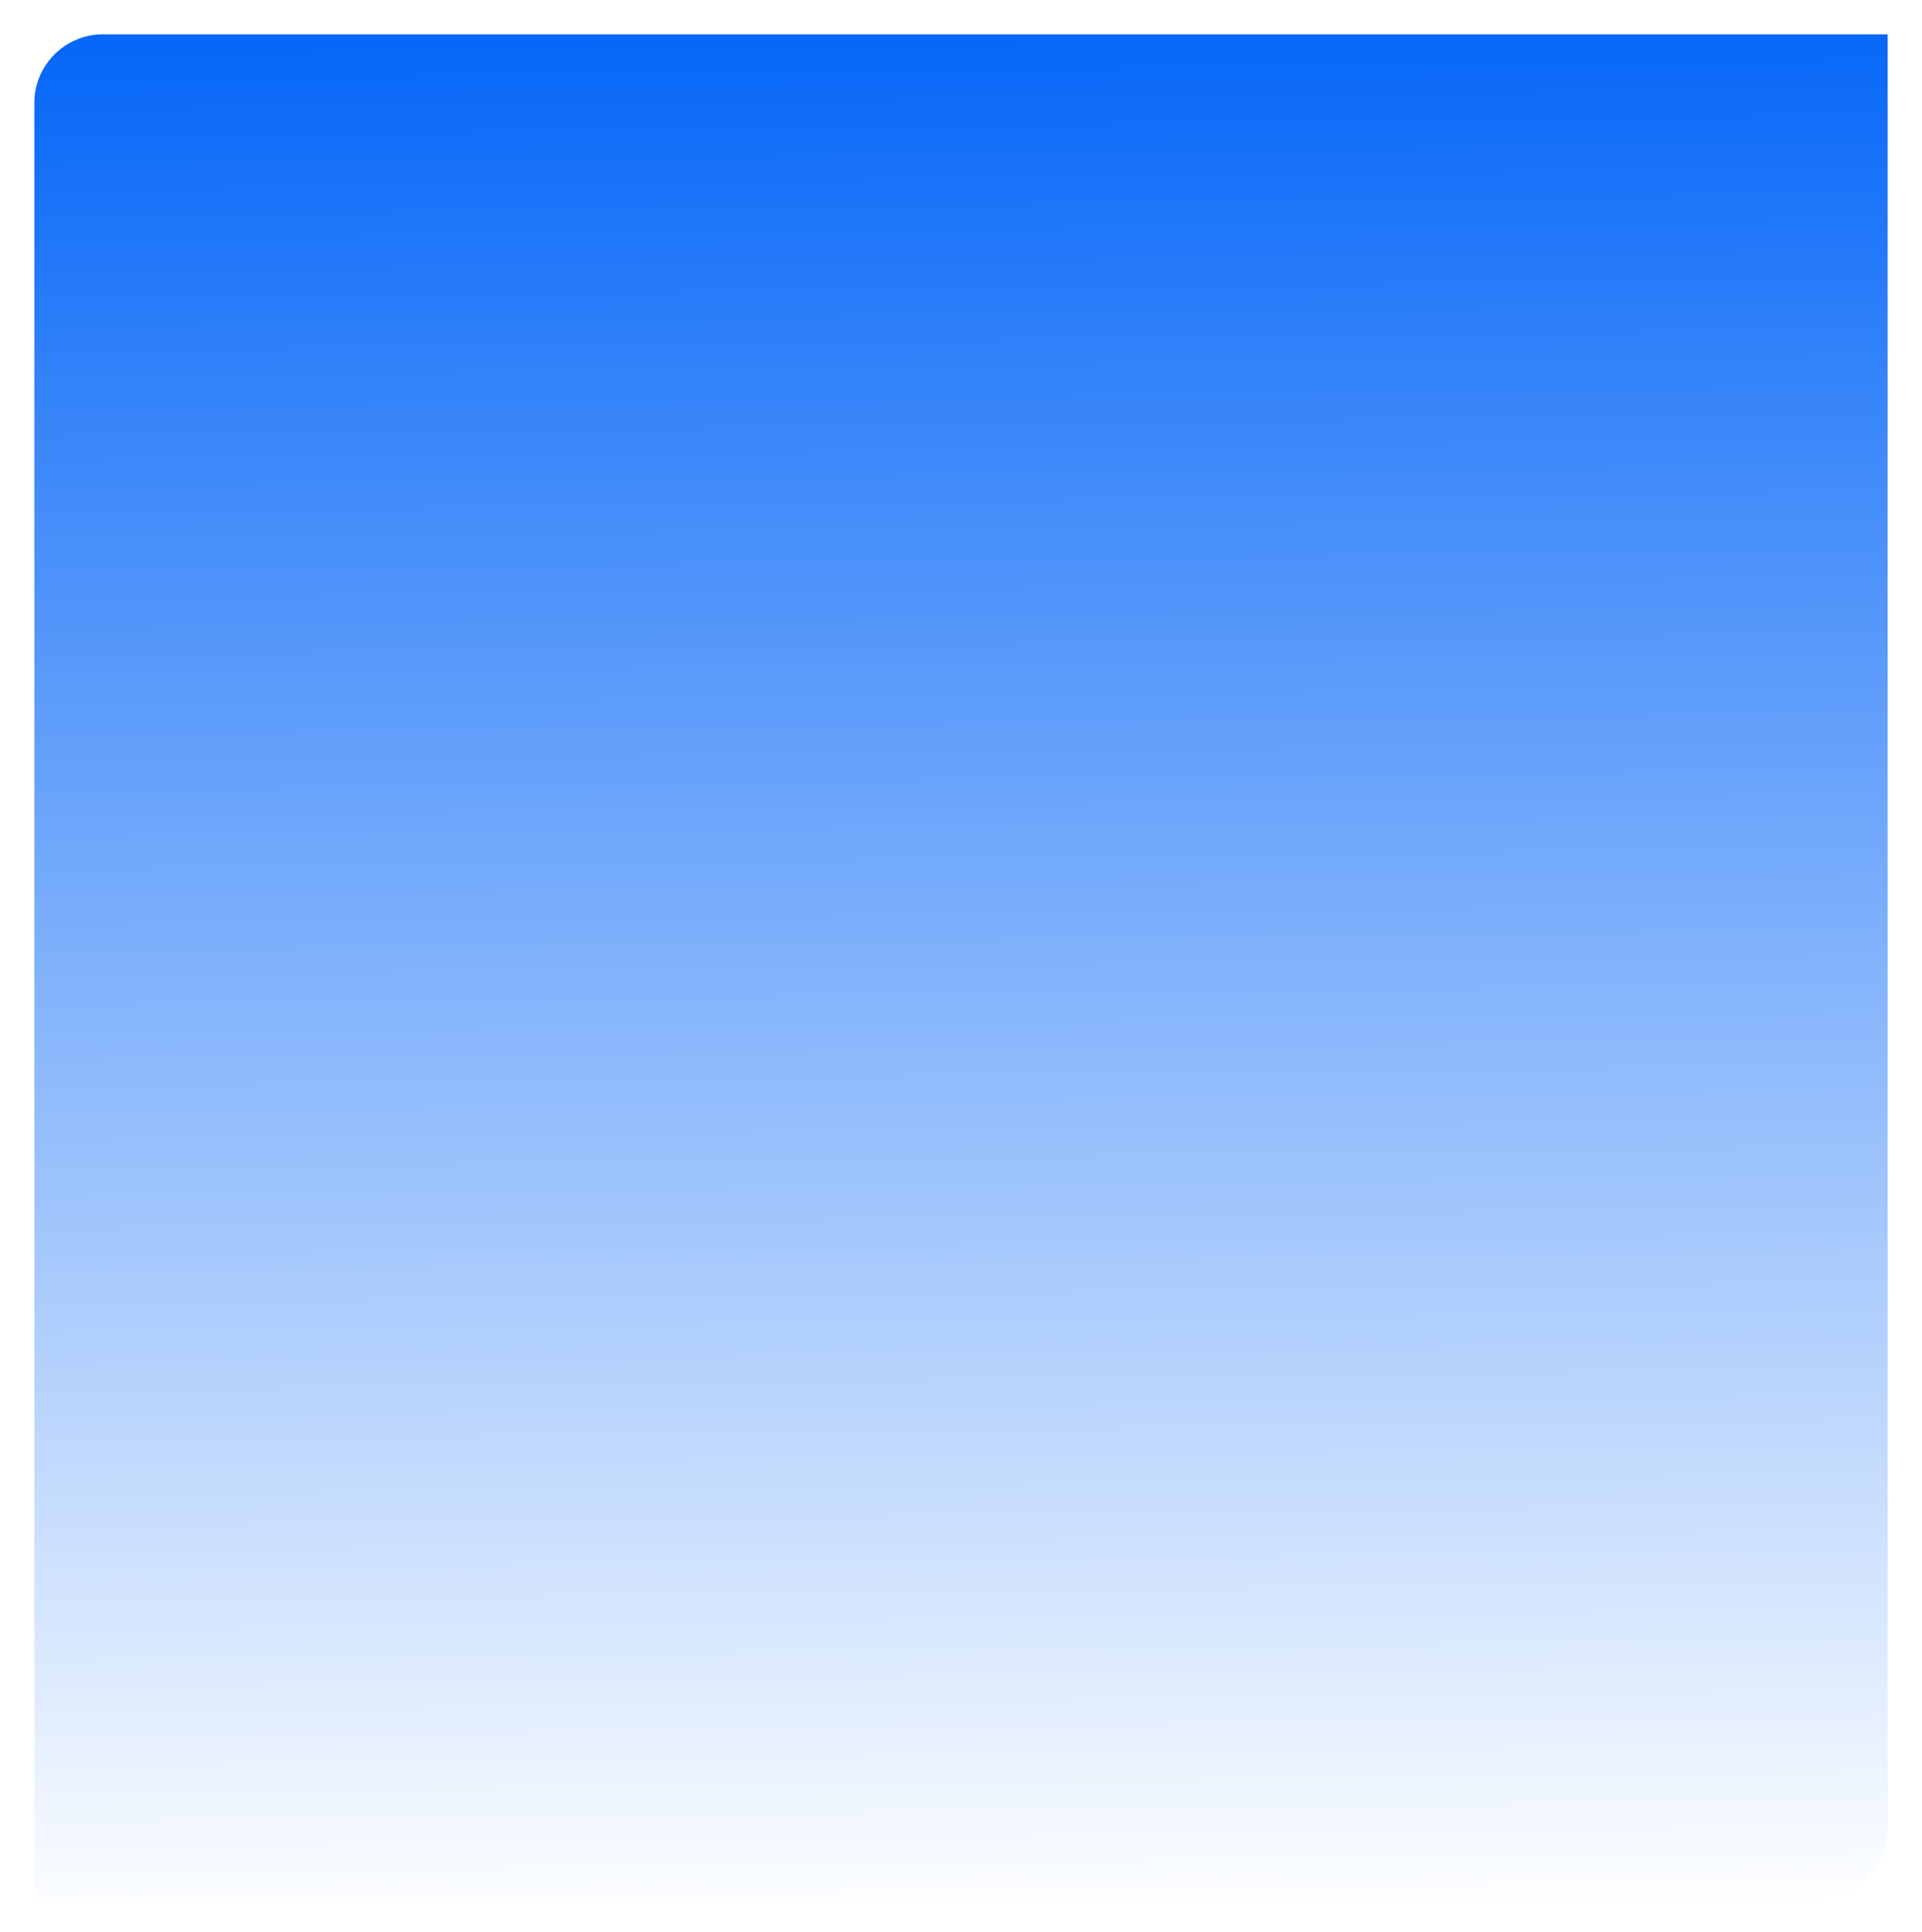 <?xml version="1.0" encoding="UTF-8"?> <svg xmlns="http://www.w3.org/2000/svg" width="560" height="563" viewBox="0 0 560 563" fill="none"> <g filter="url(#filter0_d)"> <path d="M10 30C10 18.954 18.954 10 30 10H550V533C550 544.046 541.046 553 530 553H10V30Z" fill="url(#paint0_linear)"></path> </g> <defs> <filter id="filter0_d" x="0" y="0" width="560" height="563" filterUnits="userSpaceOnUse" color-interpolation-filters="sRGB"> <feFlood flood-opacity="0" result="BackgroundImageFix"></feFlood> <feColorMatrix in="SourceAlpha" type="matrix" values="0 0 0 0 0 0 0 0 0 0 0 0 0 0 0 0 0 0 127 0"></feColorMatrix> <feOffset></feOffset> <feGaussianBlur stdDeviation="5"></feGaussianBlur> <feColorMatrix type="matrix" values="0 0 0 0 0 0 0 0 0 0 0 0 0 0 0 0 0 0 0.25 0"></feColorMatrix> <feBlend mode="normal" in2="BackgroundImageFix" result="effect1_dropShadow"></feBlend> <feBlend mode="normal" in="SourceGraphic" in2="effect1_dropShadow" result="shape"></feBlend> </filter> <linearGradient id="paint0_linear" x1="280" y1="10" x2="286.592" y2="559.916" gradientUnits="userSpaceOnUse"> <stop stop-color="#0667F8"></stop> <stop offset="1" stop-color="white"></stop> </linearGradient> </defs> </svg> 